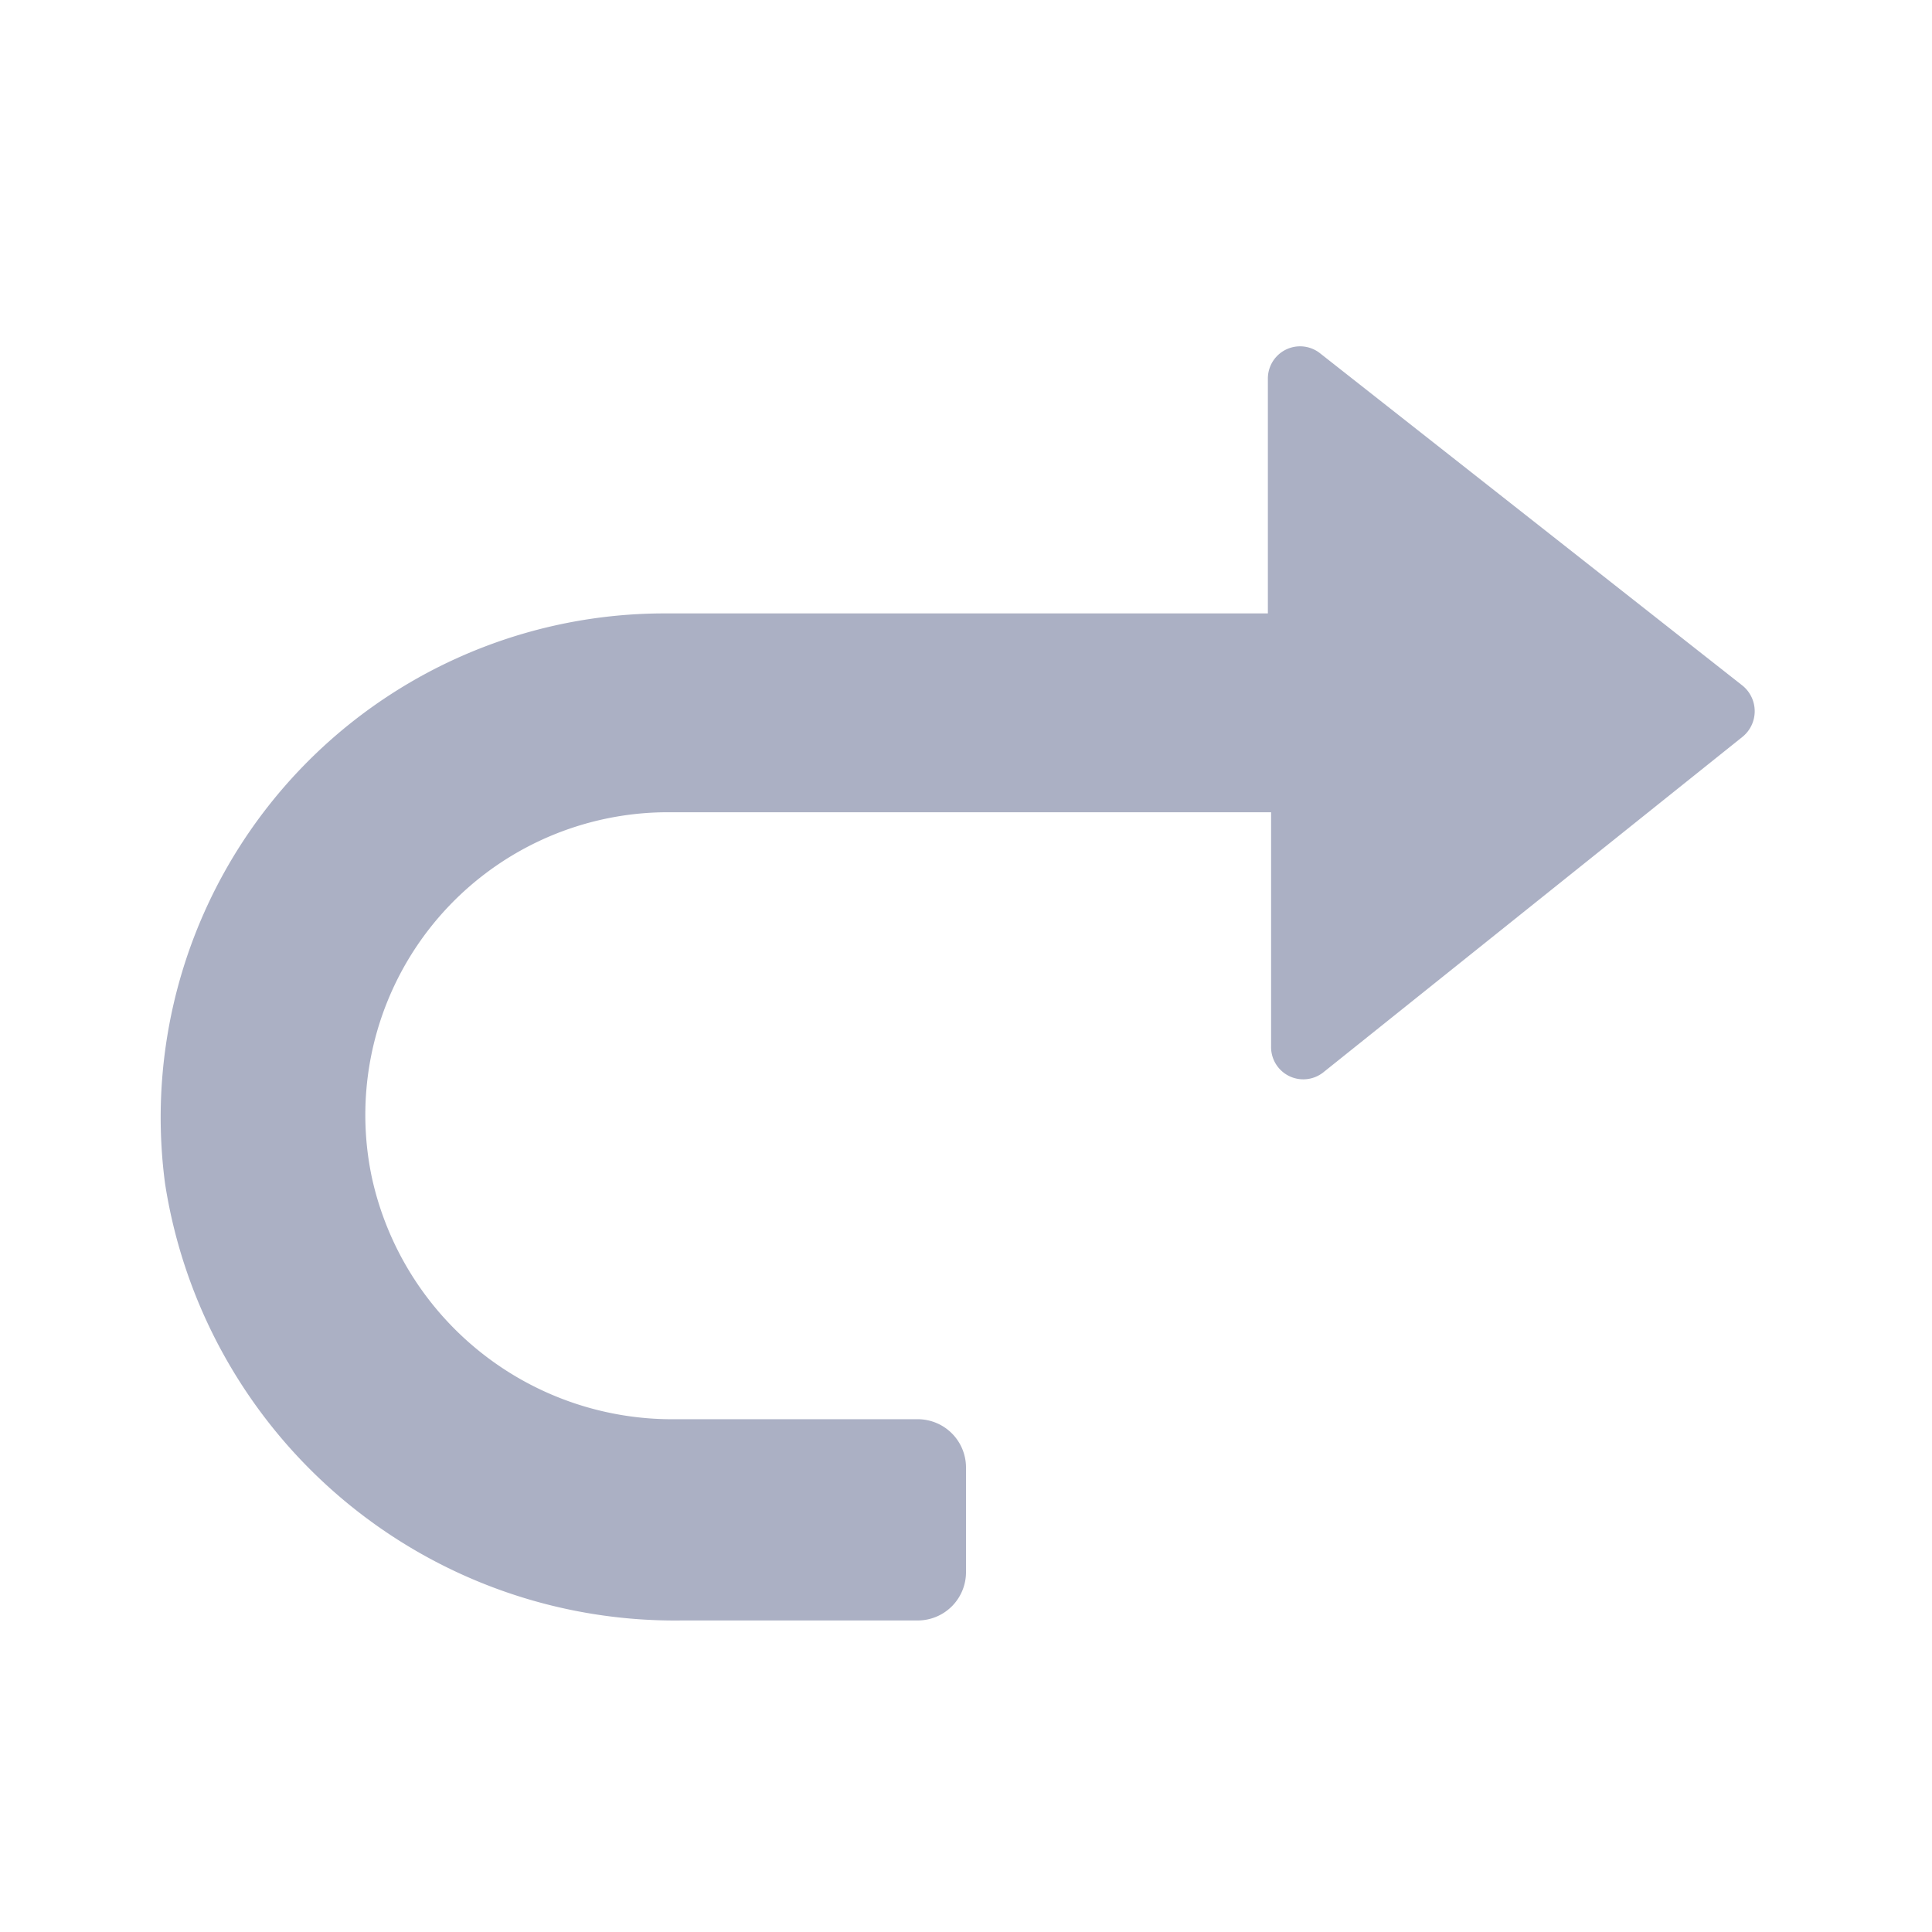 <svg xmlns="http://www.w3.org/2000/svg" viewBox="0 0 24 24"><defs><style>.cls-1{fill:#abb0c4;}</style></defs><title>icon - operation - redo</title><path class="cls-1" d="M8.47,20.13H11.4a.6.6,0,0,0,.6-.6v-1.3a.6.6,0,0,0-.6-.6h-3a3.82,3.82,0,0,1-3.78-3,3.76,3.76,0,0,1,3.67-4.54h7.5V13a.4.4,0,0,0,.65.32l5.21-4.17a.41.41,0,0,0,0-.63L16.4,4.39a.4.4,0,0,0-.65.32V7.62H8.25a6.26,6.26,0,0,0-6.2,7.08A6.41,6.41,0,0,0,8.47,20.13Z"/></svg>